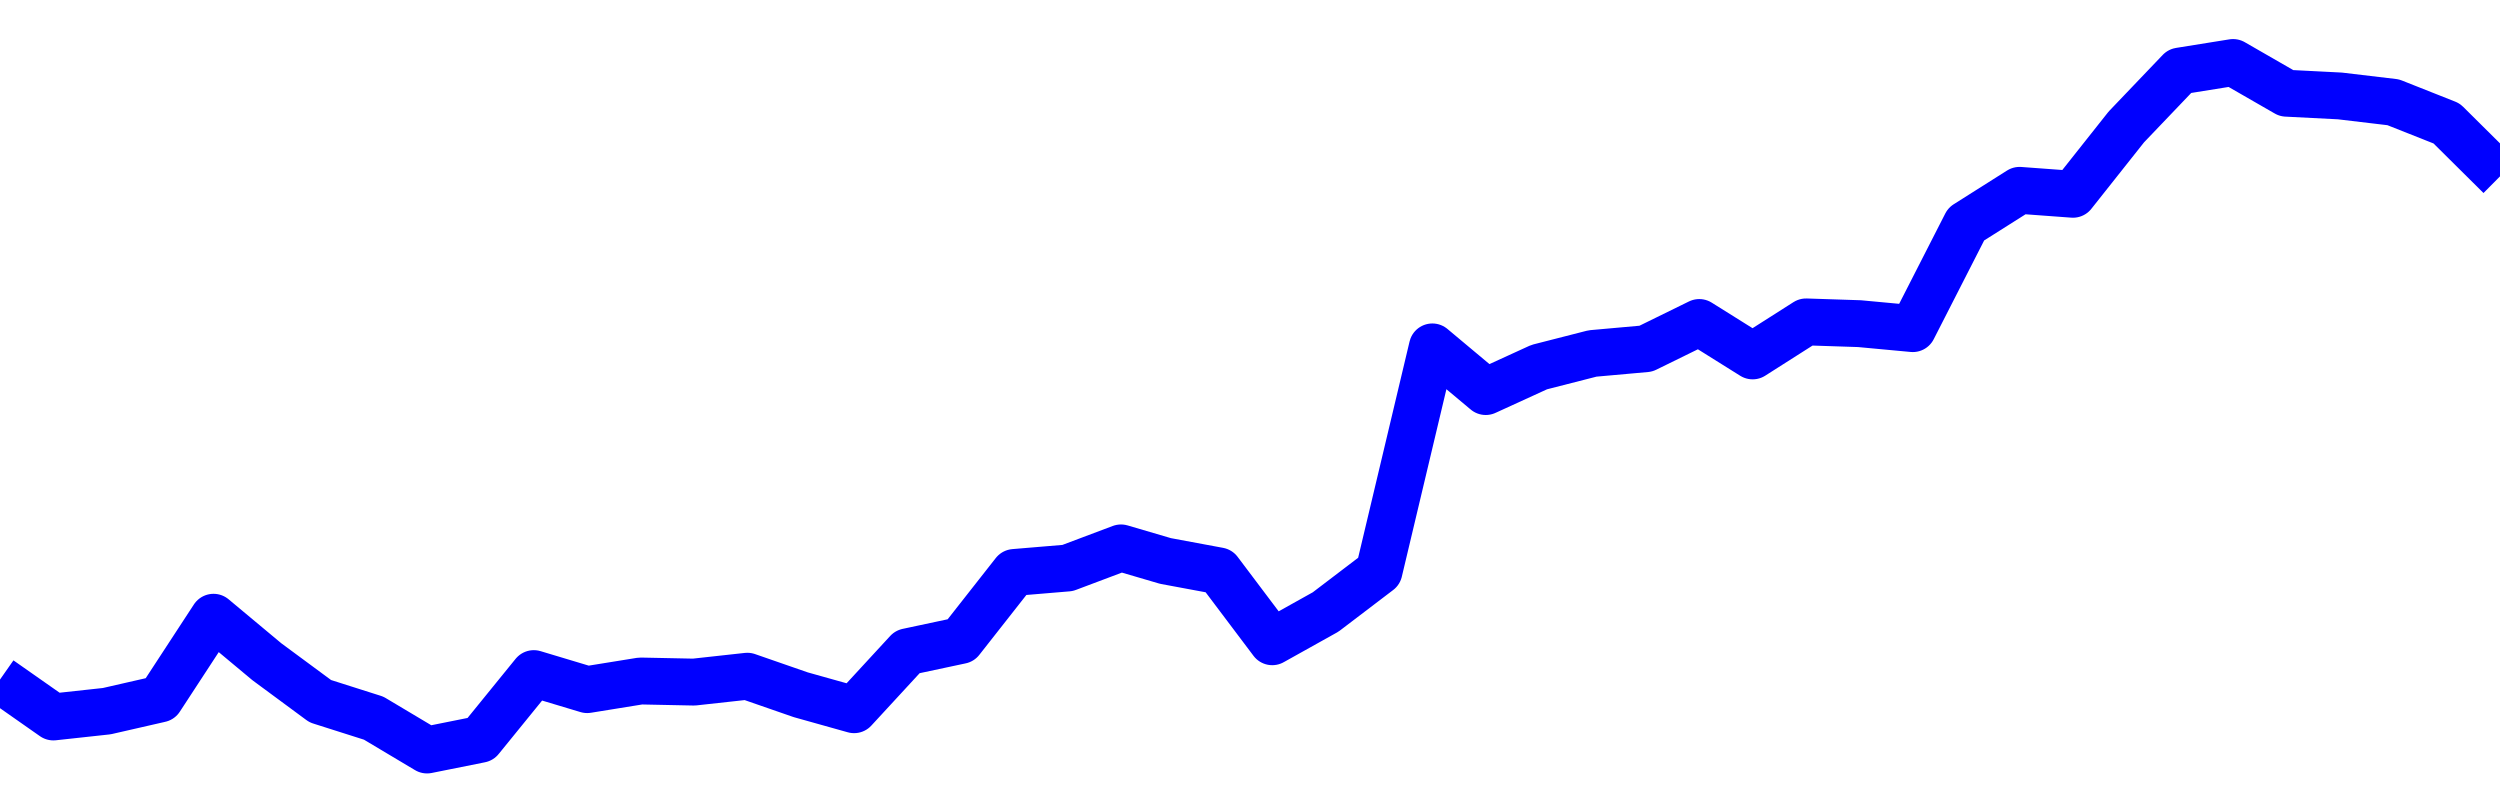 <svg xmlns="http://www.w3.org/2000/svg" fill="none" width="80" height="26"><polyline points="0,21.746 1.708,22.943 3.416,22.757 5.125,22.366 6.833,19.752 8.541,21.177 10.249,22.438 11.957,22.981 13.665,24 15.374,23.657 17.082,21.555 18.79,22.068 20.498,21.792 22.206,21.827 23.915,21.639 25.623,22.232 27.331,22.711 29.039,20.858 30.747,20.494 32.456,18.319 34.164,18.176 35.872,17.533 37.295,17.951 39.004,18.269 40.712,20.536 42.42,19.583 44.128,18.283 45.836,11.101 47.544,12.53 49.253,11.748 50.961,11.311 52.669,11.158 54.377,10.32 56.085,11.389 57.794,10.301 59.502,10.357 61.21,10.516 62.918,7.171 64.626,6.091 66.335,6.217 68.043,4.062 69.751,2.274 71.459,2 73.167,2.983 74.875,3.07 76.584,3.273 78.292,3.95 80,5.644 " stroke-linejoin="round" style="fill: transparent; stroke:blue; stroke-width:1.5" /></svg>